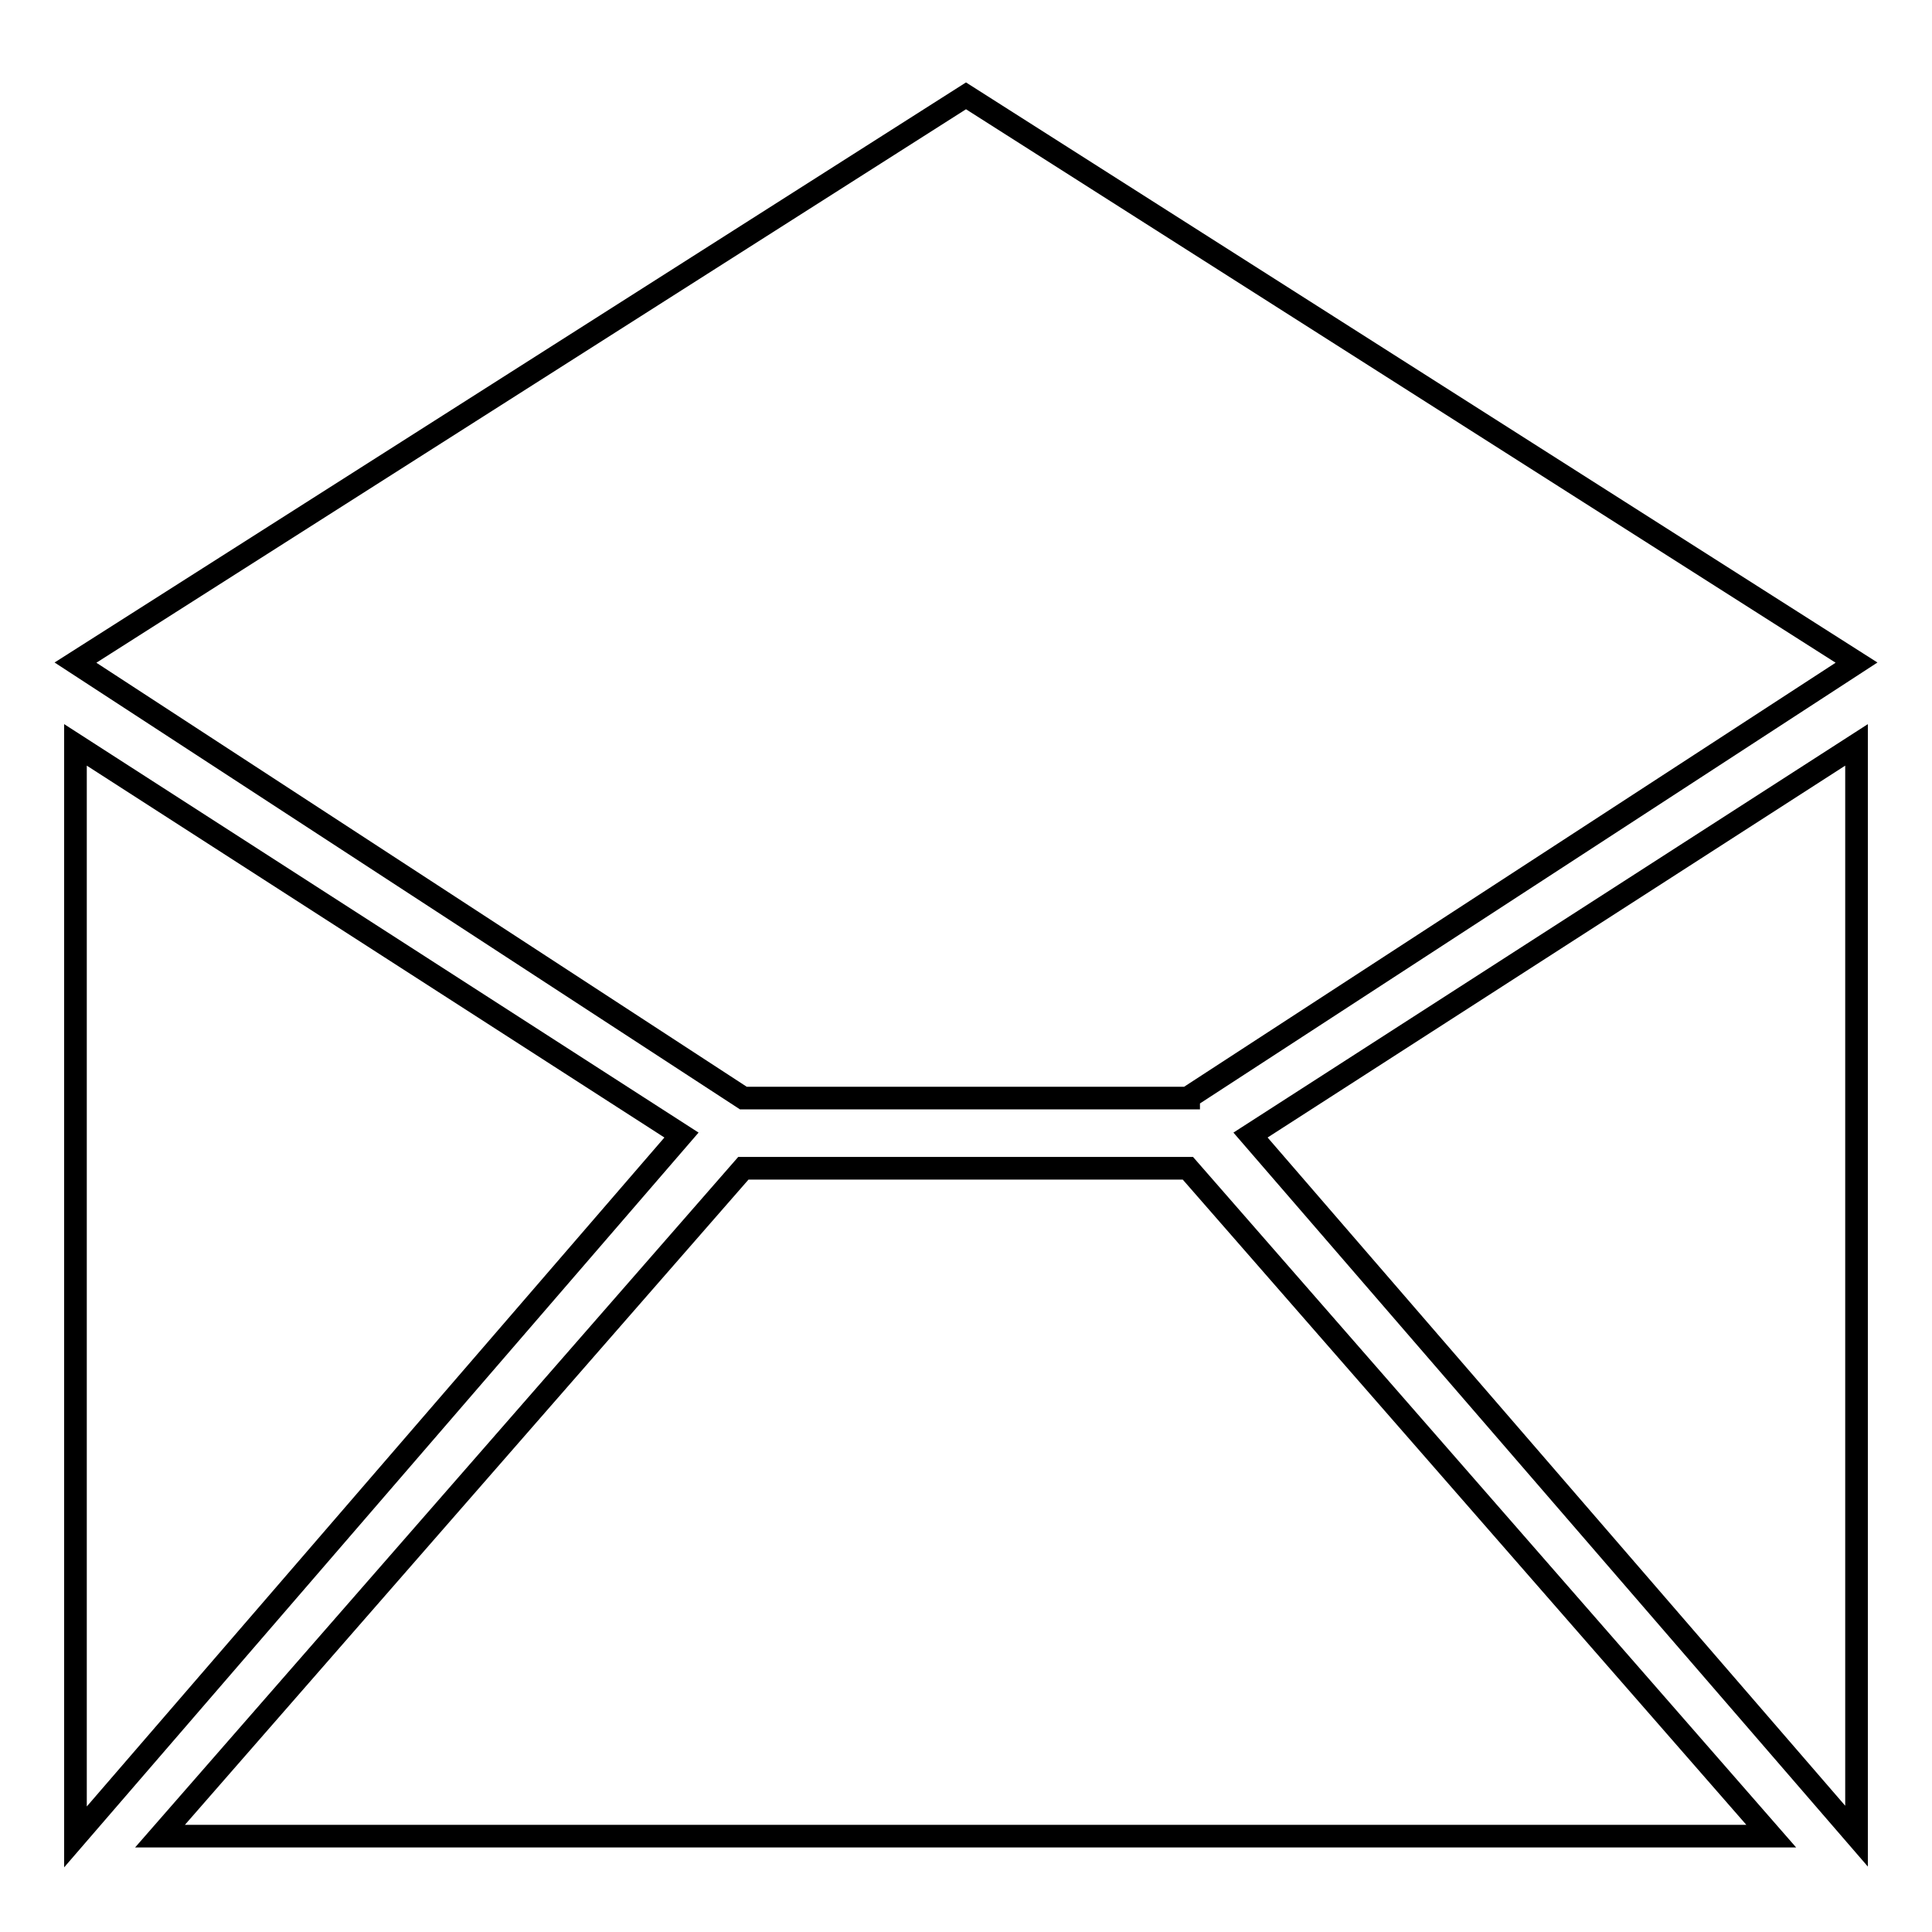 <?xml version="1.0" encoding="utf-8"?>
<!-- Svg Vector Icons : http://www.onlinewebfonts.com/icon -->
<!DOCTYPE svg PUBLIC "-//W3C//DTD SVG 1.1//EN" "http://www.w3.org/Graphics/SVG/1.1/DTD/svg11.dtd">
<svg version="1.1" xmlns="http://www.w3.org/2000/svg" xmlns:xlink="http://www.w3.org/1999/xlink" x="0px" y="0px" viewBox="0 0 256 256" enable-background="new 0 0 256 256" xml:space="preserve">
<g><g><path stroke-width="3" fill-opacity="0" stroke="#000000"  d="M98.5,154.8l-77.3,88.5h213.5l-77.3-88.5H98.5z M157.5,145.4L246,87.8L128,12.7L10,87.8l88.5,57.7H157.5L157.5,145.4z M10,98.7v144.7l80.3-93L10,98.7z M246,243.3V98.7l-80.3,51.7L246,243.3z"/></g></g>
</svg>